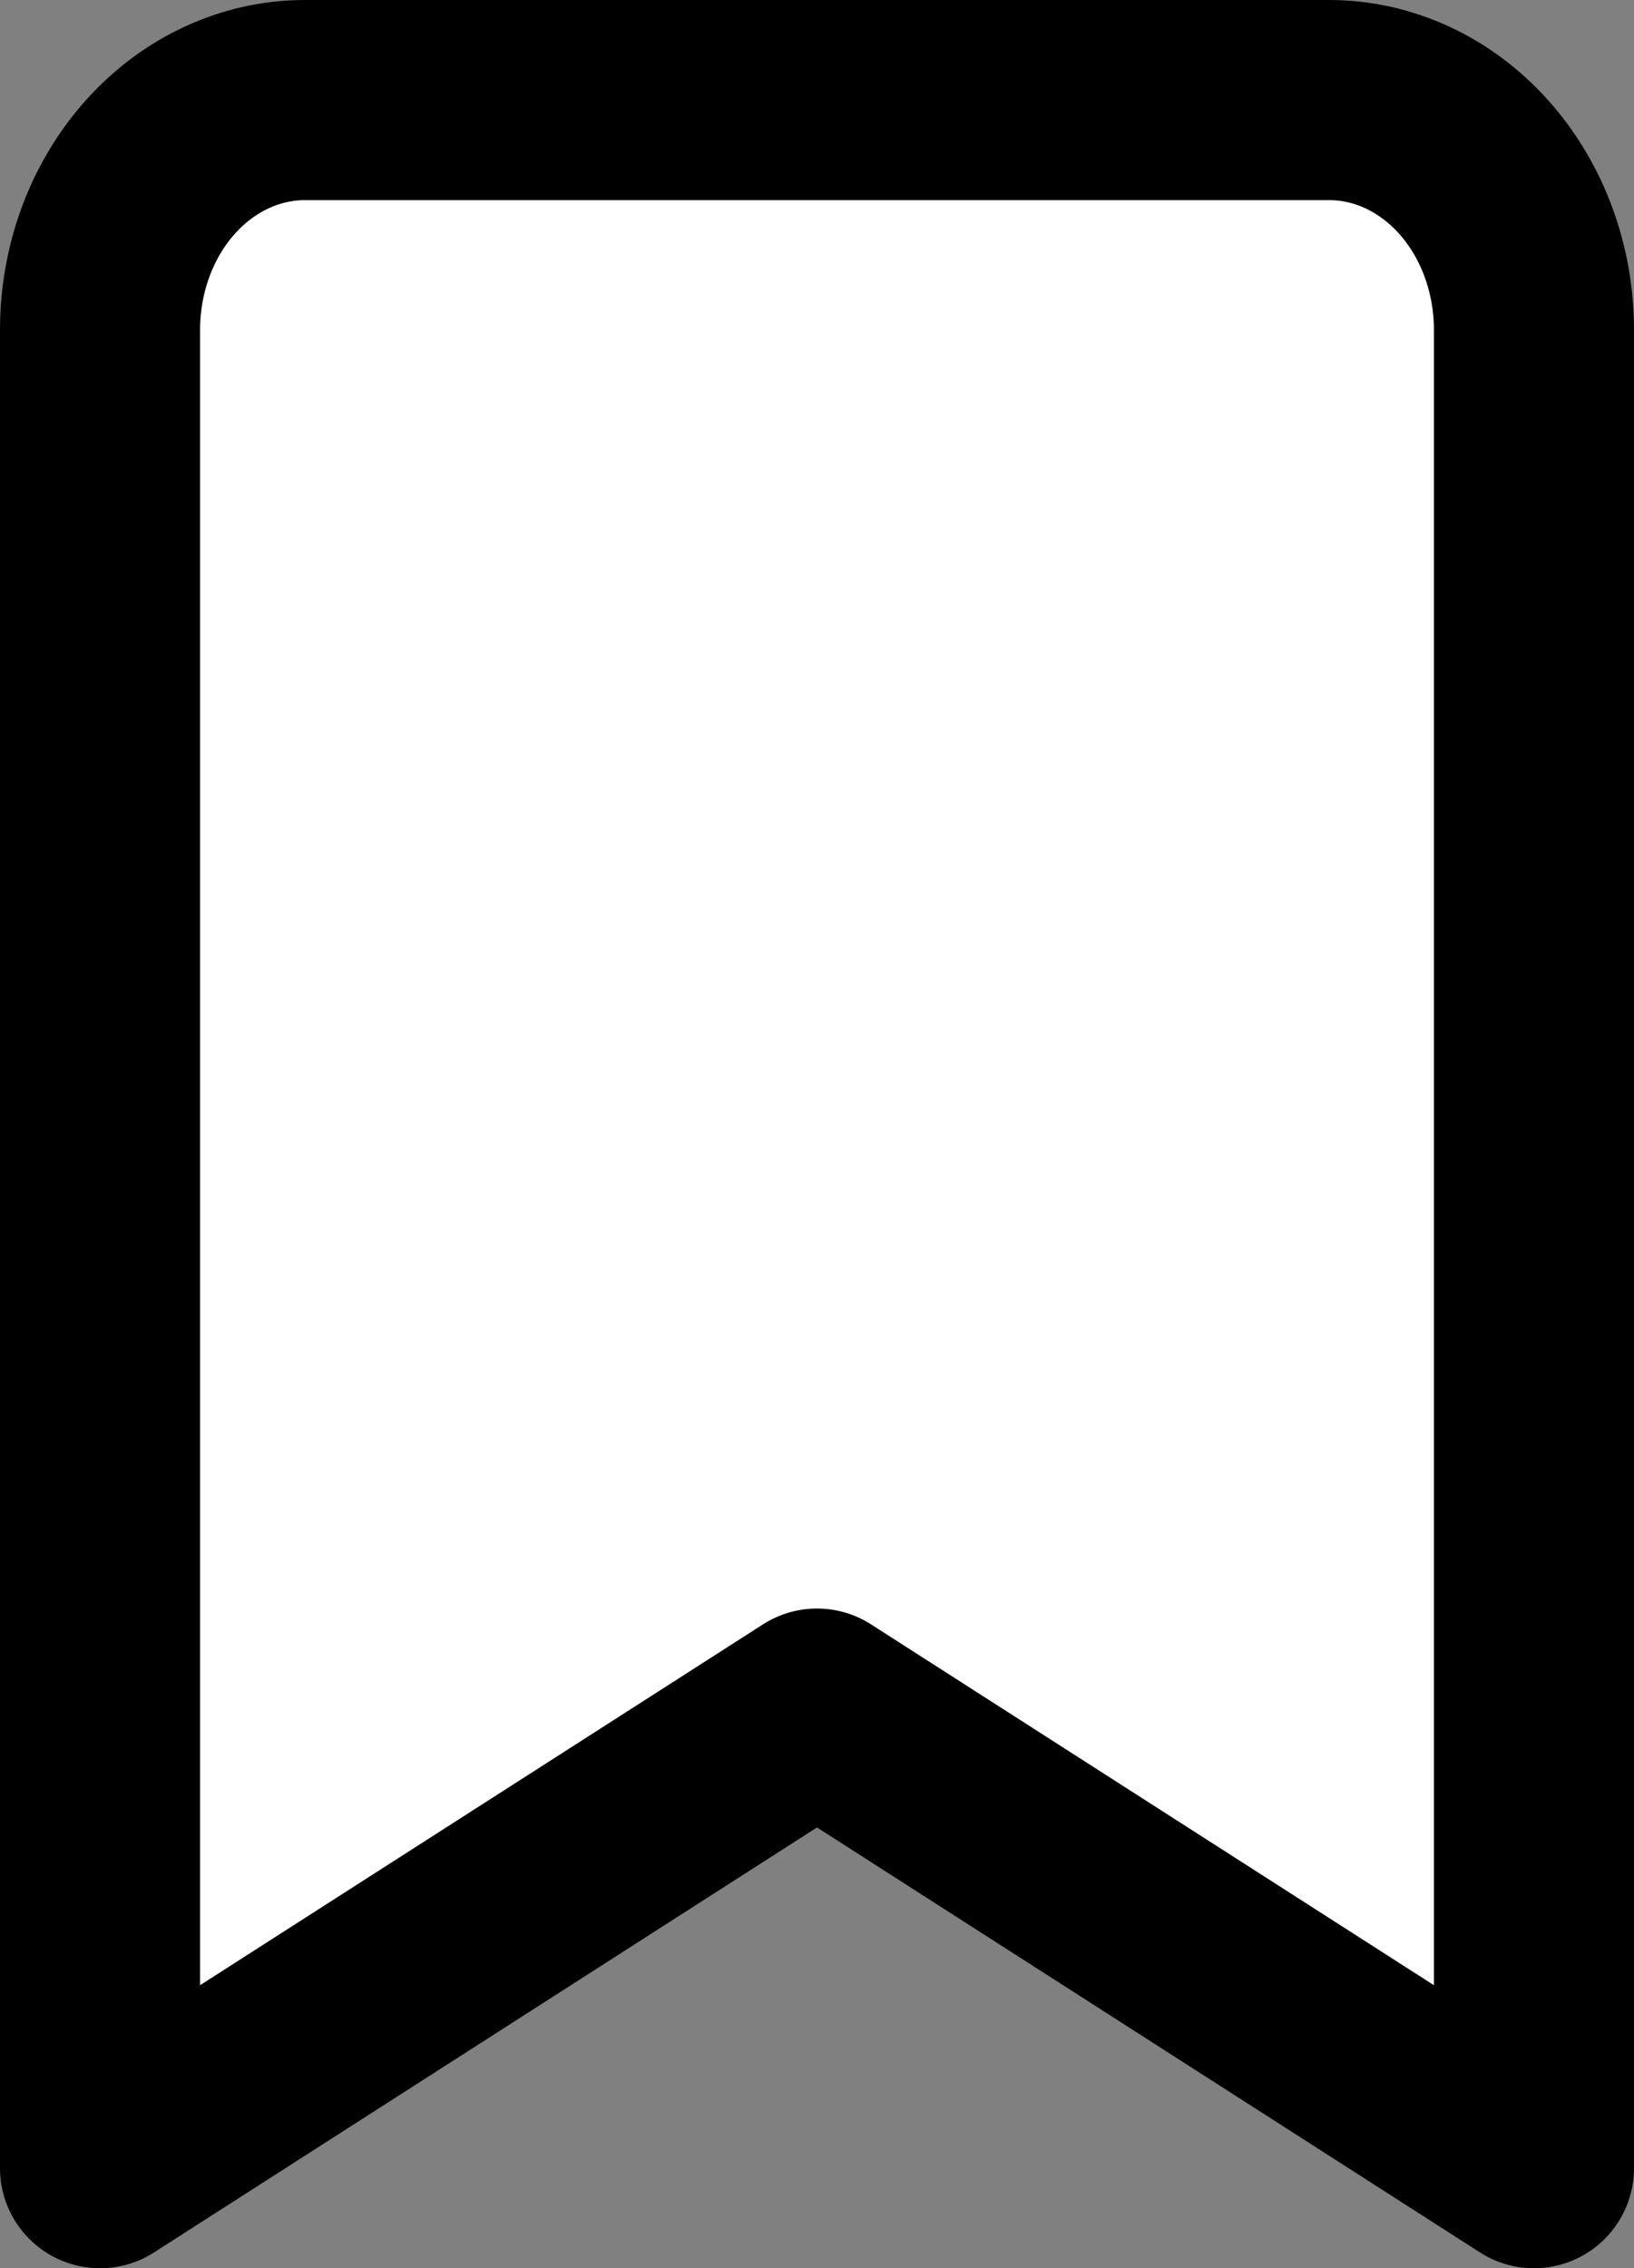 <svg
  width="98"
  height="136"
  viewBox="0 0 98 136"
  fill="none"
  xmlns="http://www.w3.org/2000/svg"
>
  <rect x="0" y="0" width="98" height="136" fill="#808080" stroke="none"/>
  <path
    d="M92 130L49 102.444L6 130V19.778C6 16.124 7.294 12.619 9.598 10.035C11.902 7.452 15.027 6 18.286 6H79.714C82.973 6 86.098 7.452 88.402 10.035C90.706 12.619 92 16.124 92 19.778V130Z"
    fill="white"
    stroke="black"
    stroke-width="12"
    stroke-linecap="round"
    stroke-linejoin="round"
  />
</svg>

